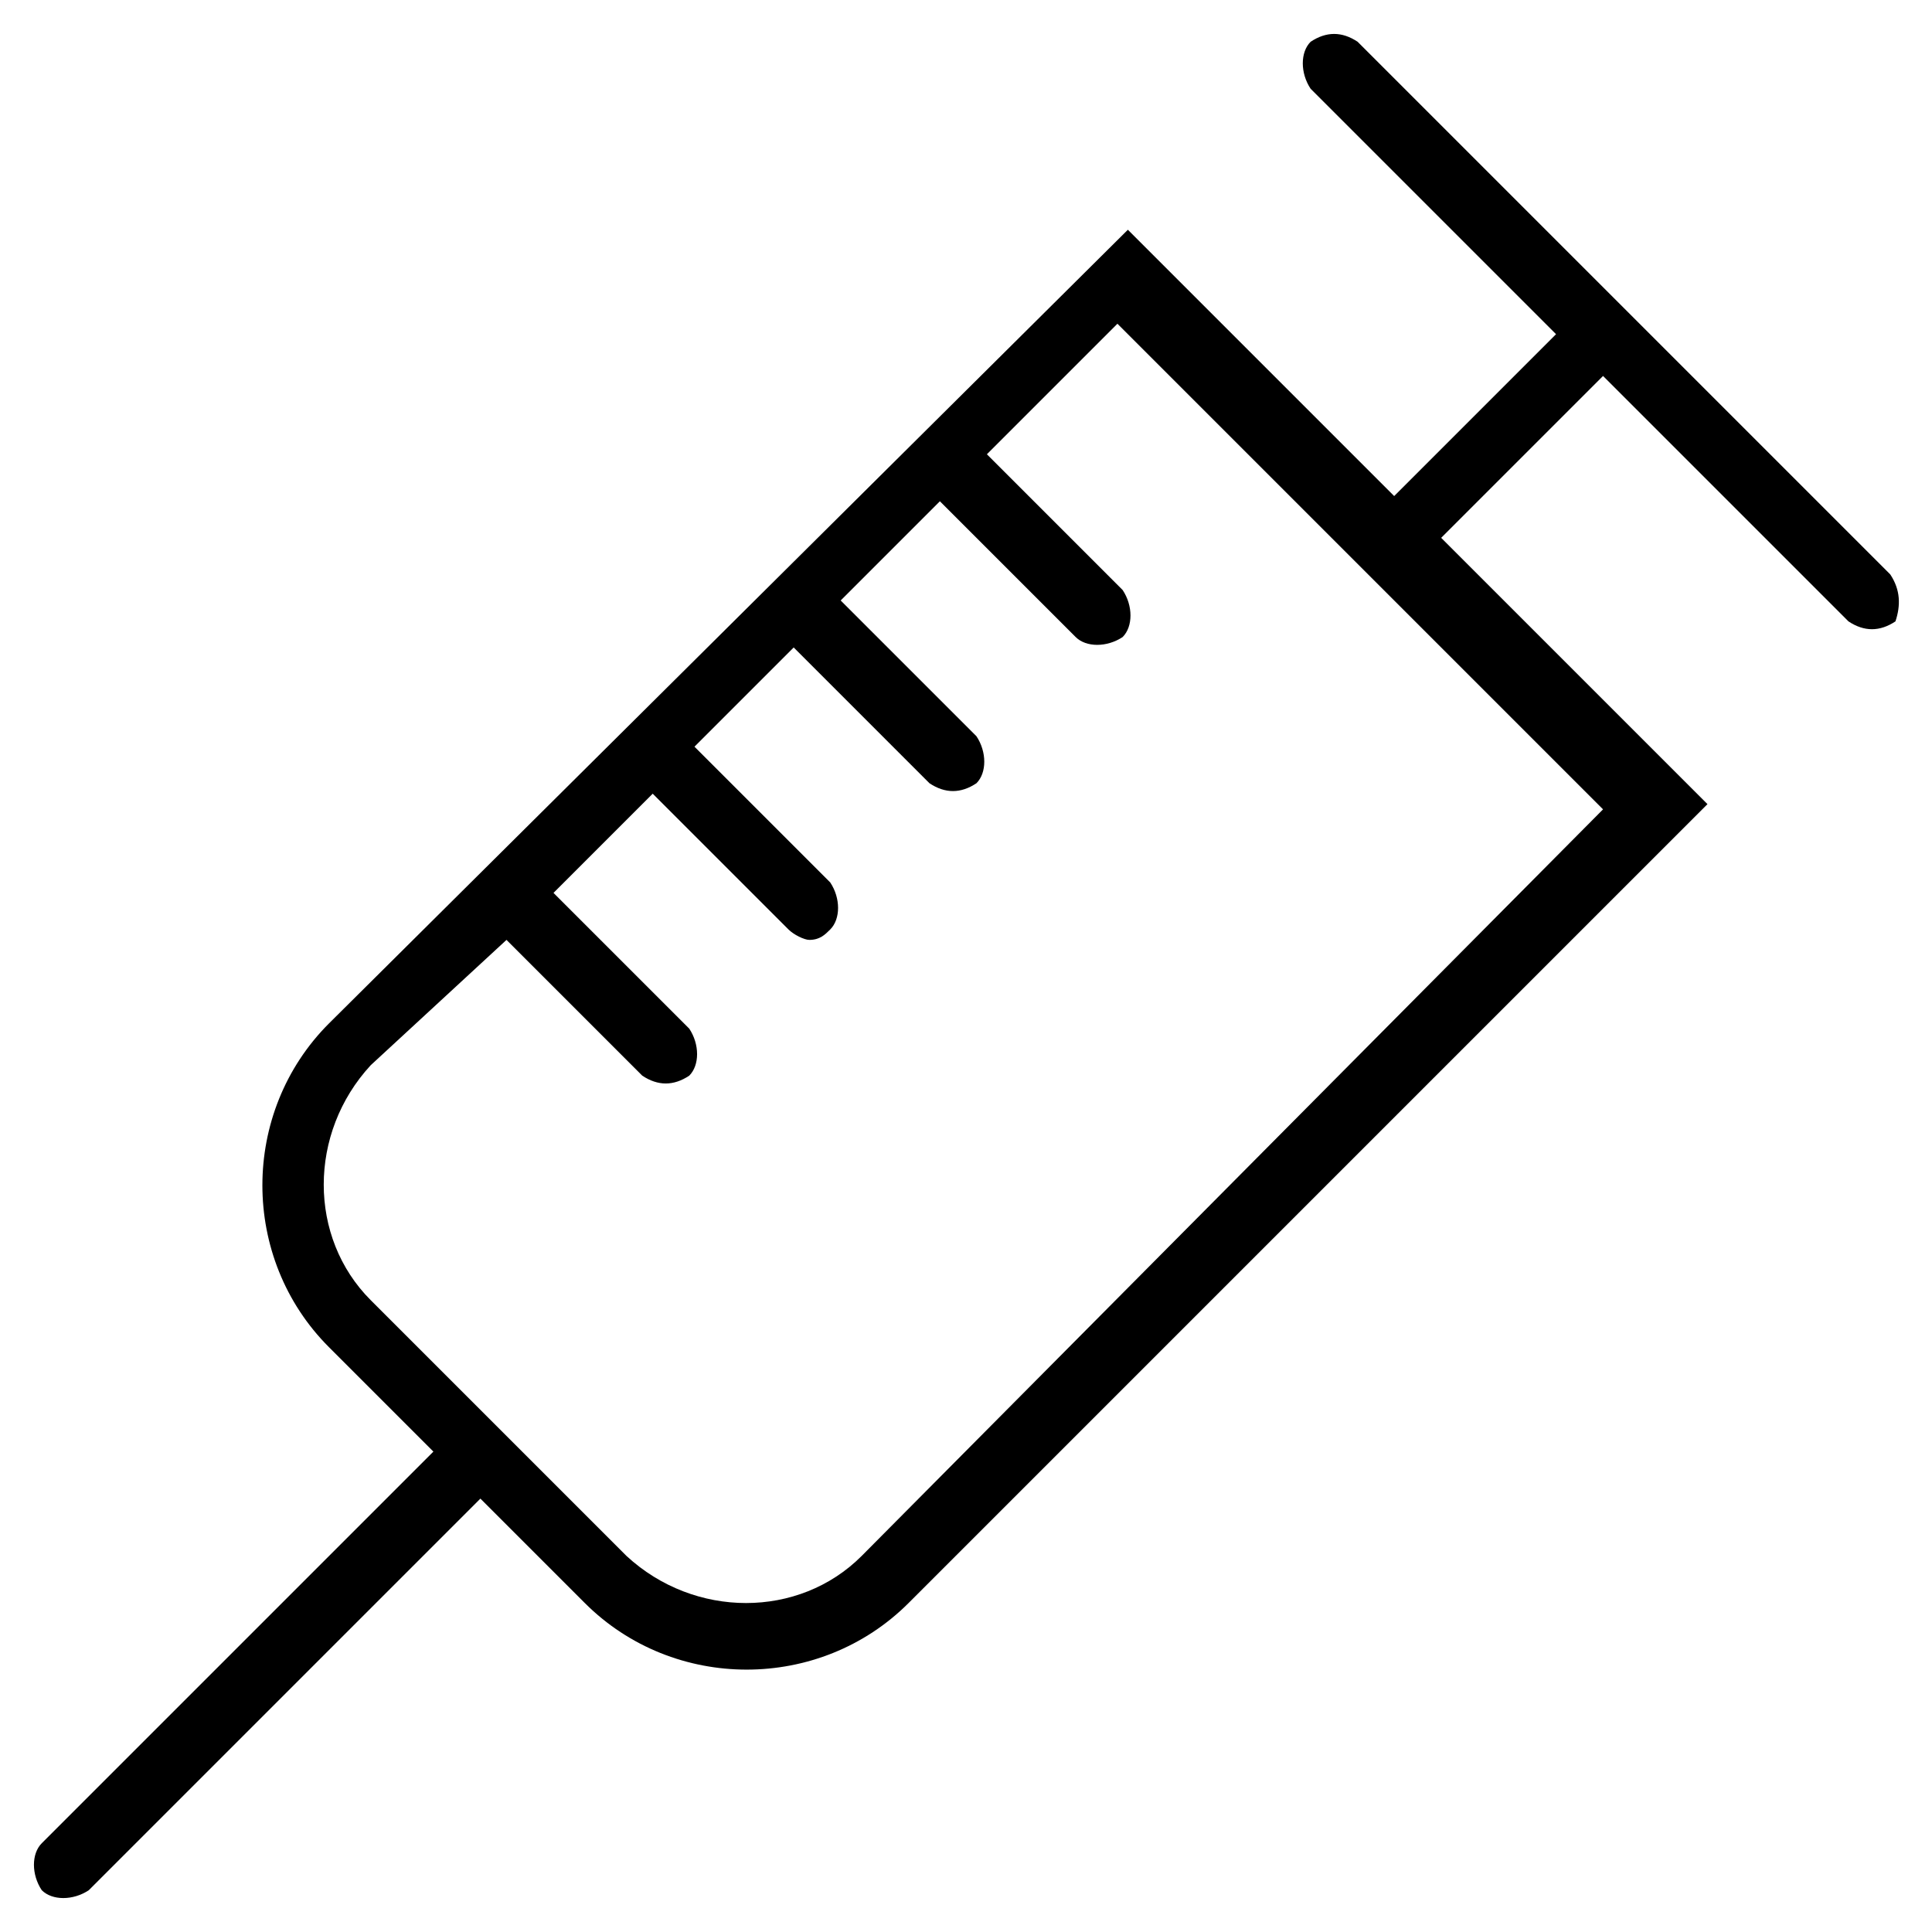 <svg xmlns="http://www.w3.org/2000/svg" xmlns:xlink="http://www.w3.org/1999/xlink" id="Ebene_1" x="0px" y="0px" viewBox="0 0 37 37" style="enable-background:new 0 0 37 37;" xml:space="preserve">
<path id="Pfad_89" d="M36.2,11l-5.1-5.1l0,0l0,0L26,0.8c-0.3-0.2-0.6-0.2-0.9,0c-0.2,0.2-0.2,0.6,0,0.9l4.7,4.7l-3.1,3.1l-5.1-5.1  L6.3,19.6c-1.7,1.7-1.7,4.5,0,6.2l2,2l-7.5,7.5c-0.2,0.2-0.2,0.6,0,0.9c0.2,0.2,0.6,0.2,0.9,0l0,0l7.5-7.5l2,2  c1.7,1.7,4.5,1.7,6.2,0l15.3-15.3l-5.1-5.1l3.1-3.1l4.7,4.7c0.3,0.2,0.6,0.2,0.9,0C36.4,11.6,36.4,11.3,36.2,11L36.2,11z M16.5,29.8  c-1.2,1.2-3.2,1.2-4.5,0l-4.9-4.9c-1.2-1.2-1.2-3.2,0-4.5L9.7,18l2.6,2.6c0.3,0.2,0.6,0.2,0.9,0c0.2-0.2,0.2-0.6,0-0.9l-2.6-2.6  l1.9-1.9l2.6,2.6c0.1,0.1,0.3,0.2,0.4,0.2c0.2,0,0.3-0.1,0.4-0.2c0.2-0.2,0.2-0.6,0-0.9c0,0,0,0,0,0l-2.6-2.6l1.9-1.9l2.6,2.6  c0.3,0.2,0.6,0.2,0.9,0c0.2-0.2,0.2-0.6,0-0.9l-2.6-2.6l1.9-1.9l2.6,2.6c0.2,0.2,0.6,0.2,0.9,0c0,0,0,0,0,0c0.2-0.2,0.2-0.6,0-0.9  c0,0,0,0,0,0l-2.6-2.6l2.5-2.5l9.3,9.3L16.5,29.8z"></path>
</svg>